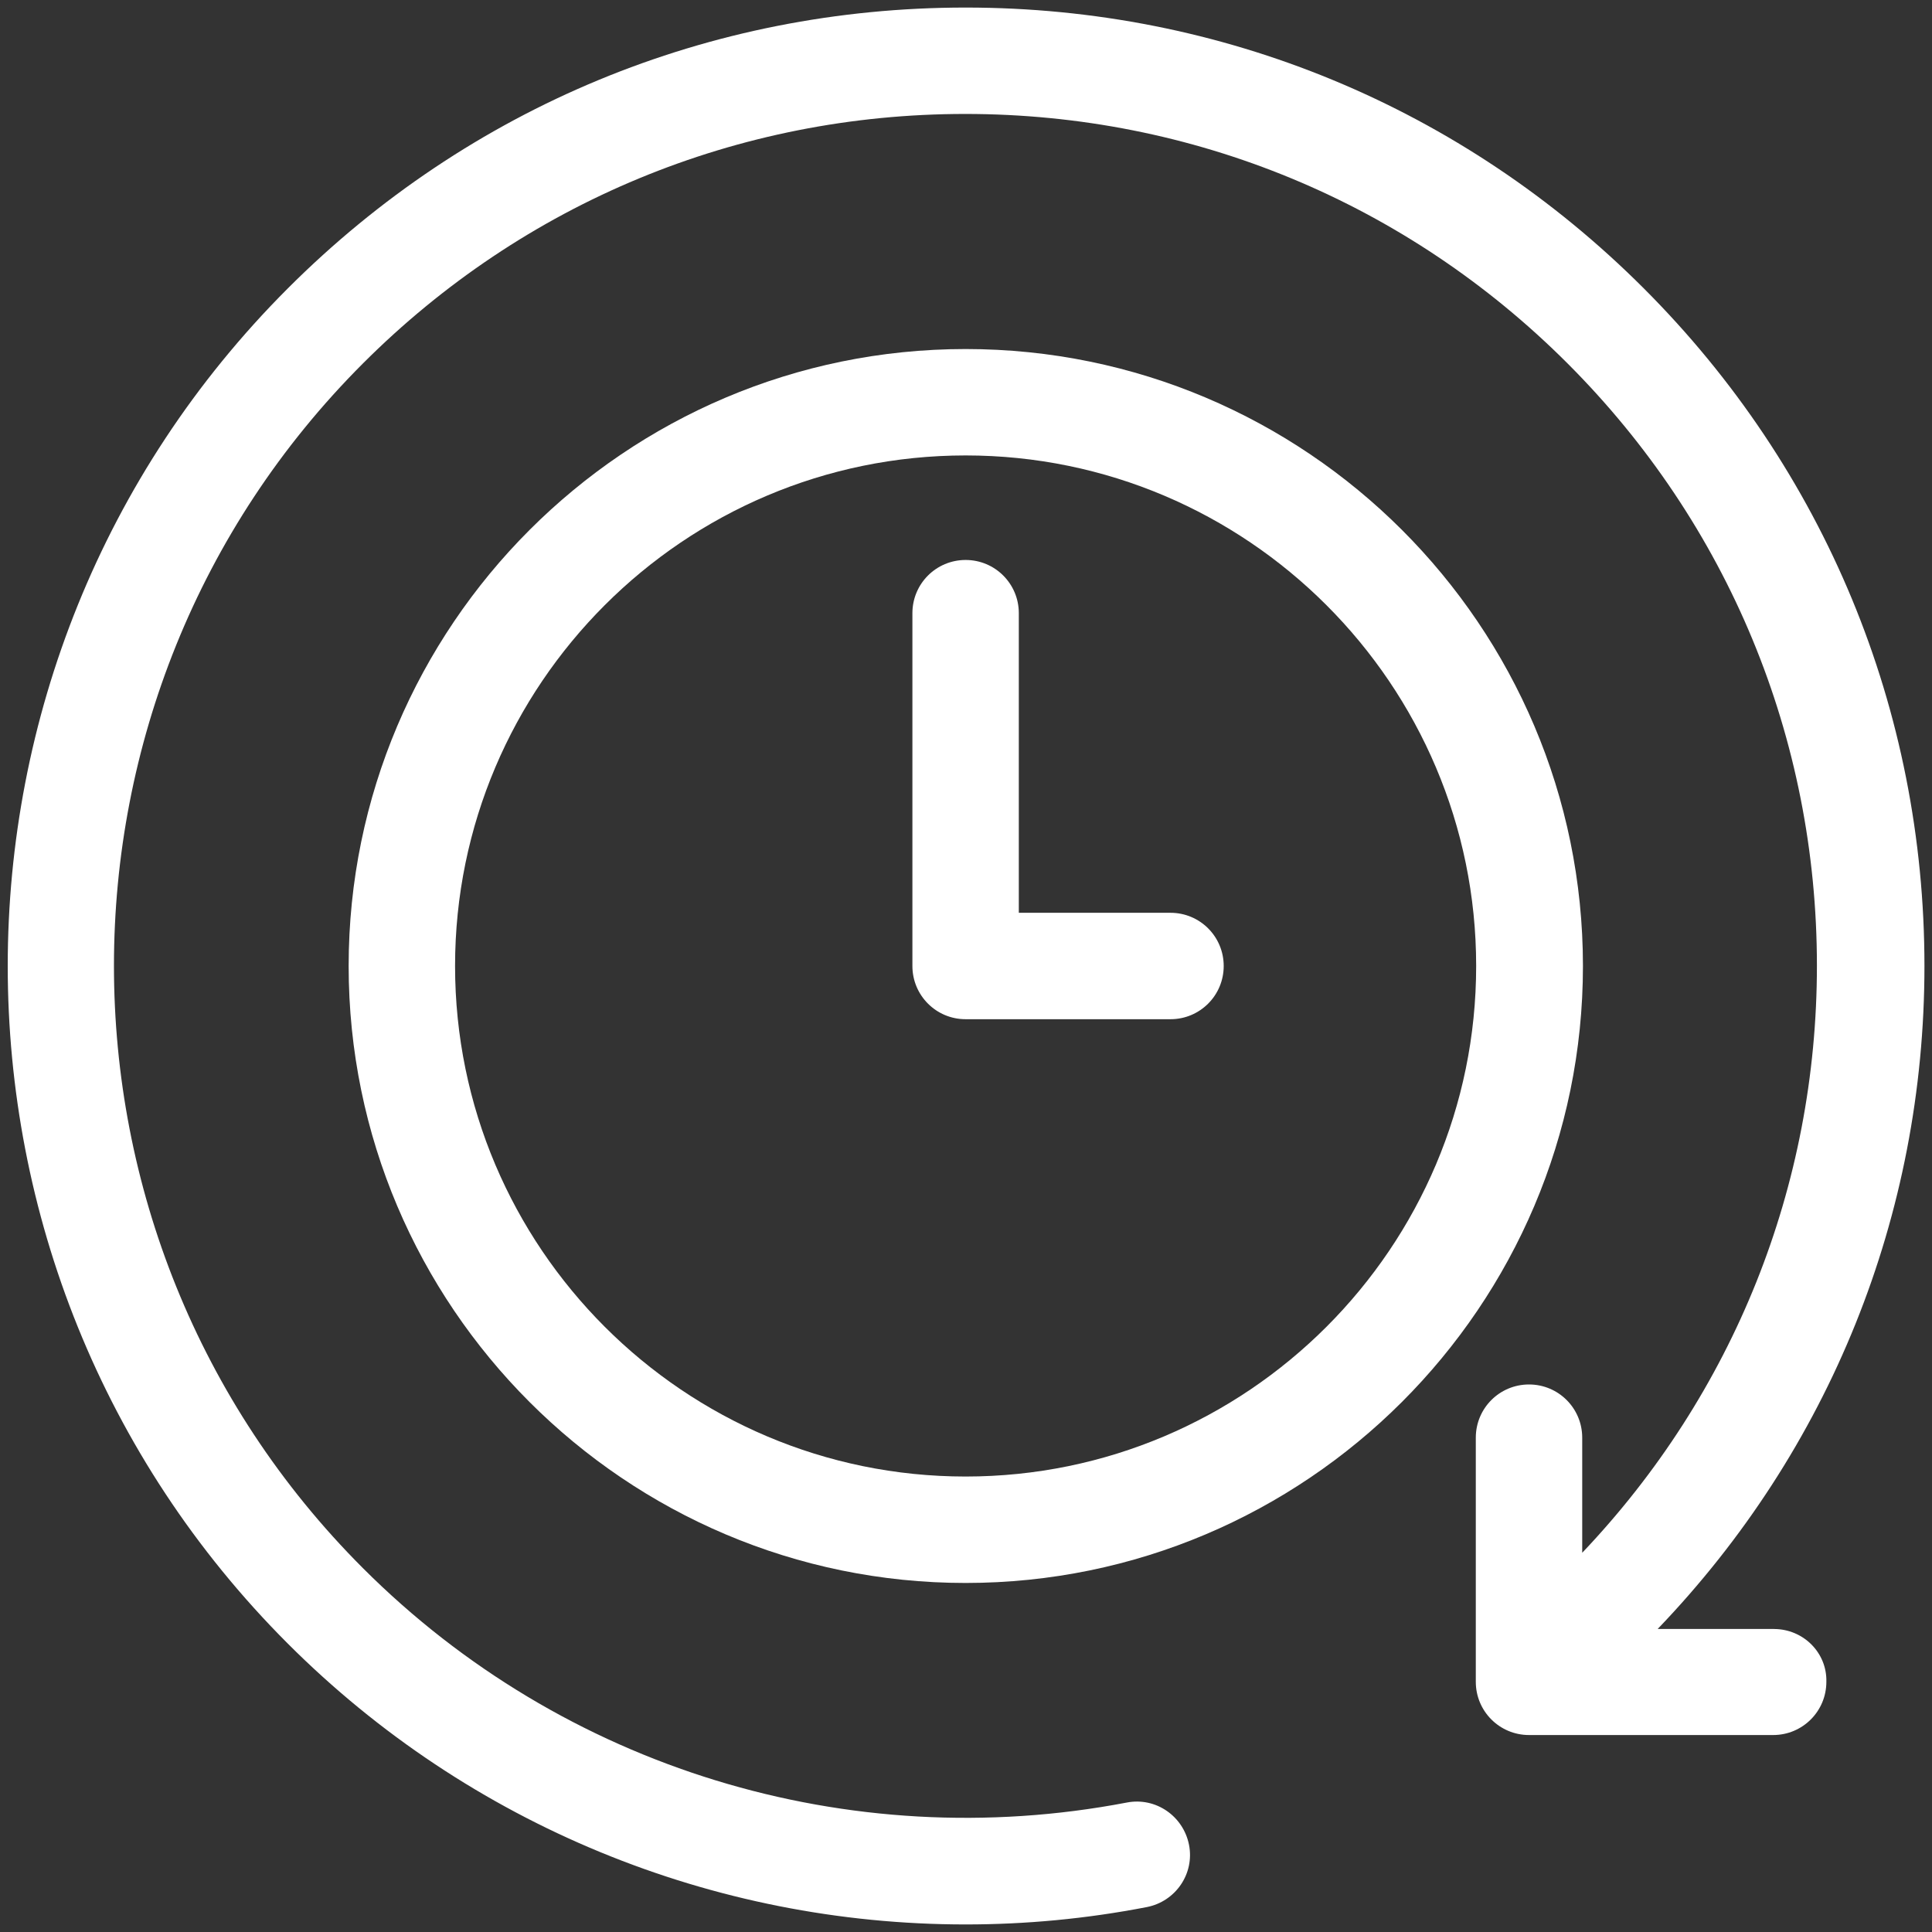 <svg xmlns="http://www.w3.org/2000/svg" fill="#FFFFFF" width="100pt" height="100pt" viewBox="0 0 100 100"><rect x="0" y="0" width="100" height="100" fill="#333333" stroke="none"/><g><path d="m91.816 84.316h-6.016c8.906-9.277 13.809-21.426 13.809-34.316 0-13.242-5.156-25.703-14.531-35.078s-21.836-14.531-35.098-14.531-25.703 5.156-35.078 14.531c-19.336 19.336-19.336 50.82 0 70.156 9.395 9.395 22.031 14.531 35.078 14.531 3.125 0 6.25-0.293 9.375-0.898 1.504-0.293 2.481-1.738 2.188-3.223s-1.719-2.481-3.223-2.188c-14.395 2.754-29.18-1.777-39.531-12.129-17.188-17.188-17.188-45.176 0-62.363 8.32-8.32 19.395-12.91 31.172-12.91 11.777 0 22.852 4.59 31.172 12.91 8.32 8.32 12.91 19.395 12.91 31.172 0 11.406-4.316 22.148-12.148 30.391v-5.957c0-1.523-1.23-2.754-2.754-2.754s-2.754 1.23-2.754 2.754v12.637c0 1.523 1.23 2.754 2.754 2.754h12.637c1.523 0 2.754-1.23 2.754-2.754 0.039-1.504-1.191-2.734-2.715-2.734z"></path><path d="m49.98 18.066c-17.617 0-31.934 14.336-31.934 31.934 0 17.617 14.336 31.934 31.934 31.934 17.598 0 31.953-14.316 31.953-31.934s-14.336-31.934-31.953-31.934zm0 58.359c-14.57 0-26.426-11.855-26.426-26.426s11.855-26.426 26.426-26.426c14.57 0 26.426 11.855 26.426 26.426s-11.855 26.426-26.426 26.426z"></path><path d="m60.586 47.246h-7.852v-15.508c0-1.523-1.23-2.754-2.754-2.754-1.523 0-2.754 1.23-2.754 2.754v18.262c0 1.523 1.23 2.754 2.754 2.754h10.605c1.523 0 2.754-1.23 2.754-2.754s-1.23-2.754-2.754-2.754z"></path></g></svg>
